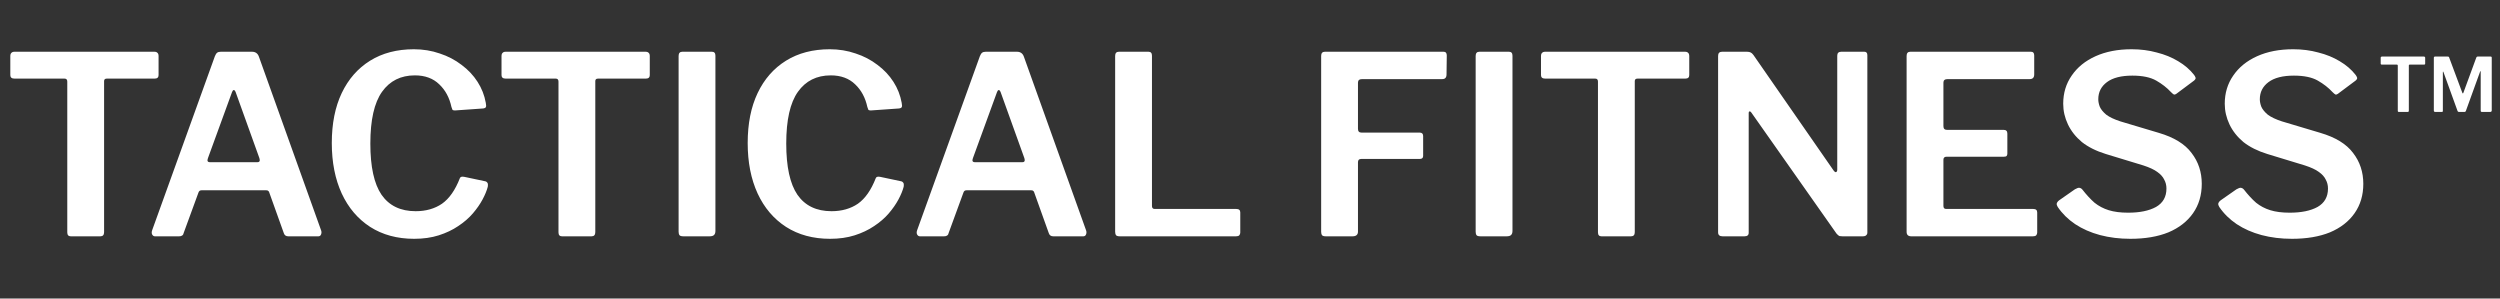 <svg width="201" height="24" viewBox="0 0 201 24" fill="none" xmlns="http://www.w3.org/2000/svg">
<rect x="0" y="0" width="201" height="24" fill="#333333" stroke="none"/>
<path d="M0.829 4.48C0.829 4.387 0.856 4.313 0.909 4.26C0.963 4.193 1.049 4.16 1.169 4.16H12.409C12.529 4.16 12.616 4.193 12.669 4.26C12.723 4.313 12.749 4.387 12.749 4.48V6.04C12.749 6.227 12.643 6.32 12.429 6.32H8.589C8.443 6.32 8.369 6.387 8.369 6.52V18.66C8.369 18.887 8.269 19 8.069 19H5.689C5.503 19 5.409 18.893 5.409 18.68V6.56C5.409 6.4 5.336 6.32 5.189 6.32H1.169C0.943 6.32 0.829 6.227 0.829 6.04V4.48ZM12.457 19C12.364 19 12.29 18.953 12.237 18.86C12.184 18.767 12.184 18.647 12.237 18.5L17.277 4.52C17.33 4.387 17.39 4.293 17.457 4.24C17.524 4.187 17.624 4.16 17.757 4.16H20.257C20.537 4.16 20.724 4.293 20.817 4.56L25.817 18.52C25.857 18.627 25.857 18.733 25.817 18.84C25.777 18.947 25.704 19 25.597 19H23.177C22.99 19 22.87 18.913 22.817 18.74L21.657 15.5C21.644 15.433 21.617 15.387 21.577 15.36C21.55 15.32 21.497 15.3 21.417 15.3H16.197C16.077 15.3 15.997 15.36 15.957 15.48L14.757 18.76C14.744 18.84 14.704 18.9 14.637 18.94C14.584 18.98 14.504 19 14.397 19H12.457ZM20.697 13.04C20.87 13.04 20.924 12.933 20.857 12.72L18.937 7.38C18.897 7.287 18.85 7.24 18.797 7.24C18.744 7.24 18.697 7.293 18.657 7.4L16.717 12.72C16.637 12.933 16.69 13.04 16.877 13.04H20.697ZM33.276 3.96C34.01 3.96 34.703 4.073 35.356 4.3C36.01 4.513 36.596 4.82 37.116 5.22C37.636 5.607 38.063 6.06 38.396 6.58C38.73 7.1 38.95 7.66 39.056 8.26C39.096 8.447 39.096 8.567 39.056 8.62C39.03 8.673 38.963 8.707 38.856 8.72L36.576 8.88C36.47 8.88 36.403 8.86 36.376 8.82C36.35 8.767 36.323 8.693 36.296 8.6C36.136 7.853 35.81 7.247 35.316 6.78C34.823 6.3 34.17 6.06 33.356 6.06C32.223 6.06 31.343 6.5 30.716 7.38C30.09 8.26 29.776 9.647 29.776 11.54C29.776 13.407 30.076 14.78 30.676 15.66C31.29 16.54 32.203 16.98 33.416 16.98C34.243 16.98 34.95 16.78 35.536 16.38C36.123 15.967 36.603 15.28 36.976 14.32C37.016 14.213 37.136 14.18 37.336 14.22L39.036 14.58C39.09 14.593 39.136 14.627 39.176 14.68C39.23 14.733 39.243 14.847 39.216 15.02C39.136 15.327 38.996 15.667 38.796 16.04C38.596 16.413 38.336 16.787 38.016 17.16C37.696 17.533 37.303 17.873 36.836 18.18C36.383 18.487 35.863 18.733 35.276 18.92C34.69 19.107 34.03 19.2 33.296 19.2C31.936 19.2 30.756 18.88 29.756 18.24C28.77 17.6 28.01 16.707 27.476 15.56C26.943 14.4 26.676 13.047 26.676 11.5C26.676 9.94 26.943 8.6 27.476 7.48C28.01 6.36 28.77 5.493 29.756 4.88C30.743 4.267 31.916 3.96 33.276 3.96ZM40.322 4.48C40.322 4.387 40.348 4.313 40.402 4.26C40.455 4.193 40.542 4.16 40.662 4.16H51.902C52.022 4.16 52.108 4.193 52.162 4.26C52.215 4.313 52.242 4.387 52.242 4.48V6.04C52.242 6.227 52.135 6.32 51.922 6.32H48.082C47.935 6.32 47.862 6.387 47.862 6.52V18.66C47.862 18.887 47.762 19 47.562 19H45.182C44.995 19 44.902 18.893 44.902 18.68V6.56C44.902 6.4 44.828 6.32 44.682 6.32H40.662C40.435 6.32 40.322 6.227 40.322 6.04V4.48ZM57.24 4.16C57.427 4.16 57.52 4.267 57.52 4.48V18.56C57.52 18.72 57.48 18.833 57.401 18.9C57.334 18.967 57.214 19 57.041 19H54.961C54.8 19 54.694 18.973 54.641 18.92C54.587 18.853 54.56 18.76 54.56 18.64V4.5C54.56 4.273 54.66 4.16 54.861 4.16H57.24ZM66.714 3.96C67.447 3.96 68.14 4.073 68.794 4.3C69.447 4.513 70.034 4.82 70.554 5.22C71.074 5.607 71.5 6.06 71.834 6.58C72.167 7.1 72.387 7.66 72.494 8.26C72.534 8.447 72.534 8.567 72.494 8.62C72.467 8.673 72.4 8.707 72.294 8.72L70.014 8.88C69.907 8.88 69.84 8.86 69.814 8.82C69.787 8.767 69.76 8.693 69.734 8.6C69.574 7.853 69.247 7.247 68.754 6.78C68.26 6.3 67.607 6.06 66.794 6.06C65.66 6.06 64.78 6.5 64.154 7.38C63.527 8.26 63.214 9.647 63.214 11.54C63.214 13.407 63.514 14.78 64.114 15.66C64.727 16.54 65.64 16.98 66.854 16.98C67.68 16.98 68.387 16.78 68.974 16.38C69.56 15.967 70.04 15.28 70.414 14.32C70.454 14.213 70.574 14.18 70.774 14.22L72.474 14.58C72.527 14.593 72.574 14.627 72.614 14.68C72.667 14.733 72.68 14.847 72.654 15.02C72.574 15.327 72.434 15.667 72.234 16.04C72.034 16.413 71.774 16.787 71.454 17.16C71.134 17.533 70.74 17.873 70.274 18.18C69.82 18.487 69.3 18.733 68.714 18.92C68.127 19.107 67.467 19.2 66.734 19.2C65.374 19.2 64.194 18.88 63.194 18.24C62.207 17.6 61.447 16.707 60.914 15.56C60.38 14.4 60.114 13.047 60.114 11.5C60.114 9.94 60.38 8.6 60.914 7.48C61.447 6.36 62.207 5.493 63.194 4.88C64.18 4.267 65.354 3.96 66.714 3.96ZM73.961 19C73.868 19 73.794 18.953 73.741 18.86C73.688 18.767 73.688 18.647 73.741 18.5L78.781 4.52C78.834 4.387 78.894 4.293 78.961 4.24C79.028 4.187 79.128 4.16 79.261 4.16H81.761C82.041 4.16 82.228 4.293 82.321 4.56L87.321 18.52C87.361 18.627 87.361 18.733 87.321 18.84C87.281 18.947 87.208 19 87.101 19H84.681C84.494 19 84.374 18.913 84.321 18.74L83.161 15.5C83.148 15.433 83.121 15.387 83.081 15.36C83.054 15.32 83.001 15.3 82.921 15.3H77.701C77.581 15.3 77.501 15.36 77.461 15.48L76.261 18.76C76.248 18.84 76.208 18.9 76.141 18.94C76.088 18.98 76.008 19 75.901 19H73.961ZM82.201 13.04C82.374 13.04 82.428 12.933 82.361 12.72L80.441 7.38C80.401 7.287 80.354 7.24 80.301 7.24C80.248 7.24 80.201 7.293 80.161 7.4L78.221 12.72C78.141 12.933 78.194 13.04 78.381 13.04H82.201ZM89.658 4.5C89.658 4.273 89.758 4.16 89.958 4.16H92.338C92.525 4.16 92.618 4.267 92.618 4.48V16.56C92.618 16.72 92.692 16.8 92.838 16.8H99.398C99.612 16.8 99.718 16.893 99.718 17.08V18.7C99.718 18.78 99.692 18.853 99.638 18.92C99.585 18.973 99.498 19 99.378 19H90.038C89.891 19 89.791 18.973 89.738 18.92C89.685 18.853 89.658 18.76 89.658 18.64V4.5ZM106.221 4.5C106.221 4.273 106.321 4.16 106.521 4.16H116.061C116.234 4.16 116.321 4.26 116.321 4.46L116.301 5.98C116.301 6.233 116.187 6.36 115.961 6.36H109.521C109.294 6.36 109.181 6.453 109.181 6.64V10.36C109.181 10.56 109.274 10.66 109.461 10.66H114.141C114.327 10.66 114.421 10.753 114.421 10.94V12.54C114.421 12.7 114.327 12.78 114.141 12.78H109.441C109.267 12.78 109.181 12.867 109.181 13.04V18.62C109.181 18.873 109.034 19 108.741 19H106.601C106.454 19 106.354 18.973 106.301 18.92C106.247 18.853 106.221 18.76 106.221 18.64V4.5ZM121.323 4.16C121.509 4.16 121.603 4.267 121.603 4.48V18.56C121.603 18.72 121.563 18.833 121.483 18.9C121.416 18.967 121.296 19 121.123 19H119.043C118.883 19 118.776 18.973 118.723 18.92C118.669 18.853 118.643 18.76 118.643 18.64V4.5C118.643 4.273 118.743 4.16 118.943 4.16H121.323ZM123.896 4.48C123.896 4.387 123.922 4.313 123.976 4.26C124.029 4.193 124.116 4.16 124.236 4.16H135.476C135.596 4.16 135.682 4.193 135.736 4.26C135.789 4.313 135.816 4.387 135.816 4.48V6.04C135.816 6.227 135.709 6.32 135.496 6.32H131.656C131.509 6.32 131.436 6.387 131.436 6.52V18.66C131.436 18.887 131.336 19 131.136 19H128.756C128.569 19 128.476 18.893 128.476 18.68V6.56C128.476 6.4 128.402 6.32 128.256 6.32H124.236C124.009 6.32 123.896 6.227 123.896 6.04V4.48ZM149.895 4.16C150.055 4.16 150.135 4.253 150.135 4.44V18.7C150.135 18.793 150.101 18.867 150.035 18.92C149.981 18.973 149.901 19 149.795 19H148.135C148.041 19 147.961 18.993 147.895 18.98C147.828 18.953 147.748 18.887 147.655 18.78L140.815 9.06C140.761 8.98 140.708 8.947 140.655 8.96C140.615 8.973 140.595 9.013 140.595 9.08V18.68C140.608 18.893 140.495 19 140.255 19H138.495C138.255 19 138.135 18.893 138.135 18.68V4.5C138.135 4.273 138.241 4.16 138.455 4.16H140.455C140.588 4.16 140.688 4.18 140.755 4.22C140.821 4.247 140.895 4.313 140.975 4.42L147.415 13.7C147.495 13.807 147.561 13.853 147.615 13.84C147.681 13.813 147.715 13.747 147.715 13.64V4.48C147.715 4.267 147.821 4.16 148.035 4.16H149.895ZM153.291 4.5C153.291 4.273 153.391 4.16 153.591 4.16H163.291C163.464 4.16 163.551 4.26 163.551 4.46V5.98C163.551 6.233 163.431 6.36 163.191 6.36H156.591C156.364 6.36 156.251 6.453 156.251 6.64V10.14C156.251 10.34 156.344 10.44 156.531 10.44H161.091C161.291 10.44 161.391 10.54 161.391 10.74V12.36C161.391 12.427 161.371 12.487 161.331 12.54C161.291 12.58 161.218 12.6 161.111 12.6H156.511C156.338 12.6 156.251 12.68 156.251 12.84V16.56C156.251 16.72 156.324 16.8 156.471 16.8H163.471C163.684 16.8 163.791 16.893 163.791 17.08V18.7C163.791 18.78 163.764 18.853 163.711 18.92C163.658 18.973 163.571 19 163.451 19H153.671C153.418 19 153.291 18.88 153.291 18.64V4.5ZM174.542 7.4C174.222 7.053 173.828 6.747 173.362 6.48C172.895 6.213 172.255 6.08 171.442 6.08C170.548 6.08 169.868 6.253 169.402 6.6C168.935 6.947 168.702 7.407 168.702 7.98C168.702 8.167 168.742 8.367 168.822 8.58C168.915 8.793 169.088 9.007 169.342 9.22C169.608 9.42 169.988 9.6 170.482 9.76L173.562 10.68C174.788 11.04 175.668 11.58 176.202 12.3C176.748 13.007 177.022 13.833 177.022 14.78C177.022 15.687 176.788 16.473 176.322 17.14C175.855 17.807 175.195 18.32 174.342 18.68C173.488 19.027 172.468 19.2 171.282 19.2C170.415 19.2 169.602 19.1 168.842 18.9C168.095 18.7 167.428 18.407 166.842 18.02C166.268 17.633 165.802 17.173 165.442 16.64C165.375 16.533 165.348 16.44 165.362 16.36C165.388 16.267 165.455 16.18 165.562 16.1L166.822 15.22C166.982 15.127 167.102 15.087 167.182 15.1C167.275 15.113 167.355 15.16 167.422 15.24C167.755 15.667 168.082 16.02 168.402 16.3C168.735 16.567 169.115 16.767 169.542 16.9C169.968 17.033 170.488 17.1 171.102 17.1C172.035 17.1 172.782 16.947 173.342 16.64C173.902 16.32 174.182 15.827 174.182 15.16C174.182 14.893 174.122 14.653 174.002 14.44C173.895 14.213 173.708 14.007 173.442 13.82C173.188 13.633 172.815 13.46 172.322 13.3L169.302 12.38C168.528 12.14 167.888 11.82 167.382 11.42C166.888 11.007 166.515 10.533 166.262 10C166.008 9.467 165.882 8.913 165.882 8.34C165.882 7.487 166.108 6.733 166.562 6.08C167.015 5.413 167.655 4.893 168.482 4.52C169.308 4.147 170.275 3.96 171.382 3.96C172.102 3.96 172.775 4.047 173.402 4.22C174.042 4.38 174.615 4.613 175.122 4.92C175.642 5.227 176.068 5.593 176.402 6.02C176.455 6.087 176.495 6.16 176.522 6.24C176.548 6.307 176.508 6.387 176.402 6.48L174.982 7.54C174.915 7.593 174.848 7.613 174.782 7.6C174.728 7.573 174.648 7.507 174.542 7.4ZM187.53 7.4C187.21 7.053 186.817 6.747 186.35 6.48C185.883 6.213 185.243 6.08 184.43 6.08C183.537 6.08 182.857 6.253 182.39 6.6C181.923 6.947 181.69 7.407 181.69 7.98C181.69 8.167 181.73 8.367 181.81 8.58C181.903 8.793 182.077 9.007 182.33 9.22C182.597 9.42 182.977 9.6 183.47 9.76L186.55 10.68C187.777 11.04 188.657 11.58 189.19 12.3C189.737 13.007 190.01 13.833 190.01 14.78C190.01 15.687 189.777 16.473 189.31 17.14C188.843 17.807 188.183 18.32 187.33 18.68C186.477 19.027 185.457 19.2 184.27 19.2C183.403 19.2 182.59 19.1 181.83 18.9C181.083 18.7 180.417 18.407 179.83 18.02C179.257 17.633 178.79 17.173 178.43 16.64C178.363 16.533 178.337 16.44 178.35 16.36C178.377 16.267 178.443 16.18 178.55 16.1L179.81 15.22C179.97 15.127 180.09 15.087 180.17 15.1C180.263 15.113 180.343 15.16 180.41 15.24C180.743 15.667 181.07 16.02 181.39 16.3C181.723 16.567 182.103 16.767 182.53 16.9C182.957 17.033 183.477 17.1 184.09 17.1C185.023 17.1 185.77 16.947 186.33 16.64C186.89 16.32 187.17 15.827 187.17 15.16C187.17 14.893 187.11 14.653 186.99 14.44C186.883 14.213 186.697 14.007 186.43 13.82C186.177 13.633 185.803 13.46 185.31 13.3L182.29 12.38C181.517 12.14 180.877 11.82 180.37 11.42C179.877 11.007 179.503 10.533 179.25 10C178.997 9.467 178.87 8.913 178.87 8.34C178.87 7.487 179.097 6.733 179.55 6.08C180.003 5.413 180.643 4.893 181.47 4.52C182.297 4.147 183.263 3.96 184.37 3.96C185.09 3.96 185.763 4.047 186.39 4.22C187.03 4.38 187.603 4.613 188.11 4.92C188.63 5.227 189.057 5.593 189.39 6.02C189.443 6.087 189.483 6.16 189.51 6.24C189.537 6.307 189.497 6.387 189.39 6.48L187.97 7.54C187.903 7.593 187.837 7.613 187.77 7.6C187.717 7.573 187.637 7.507 187.53 7.4Z" fill="white"/>
<path d="M191.408 4.644C191.408 4.616 191.416 4.594 191.432 4.578C191.448 4.558 191.474 4.548 191.51 4.548H194.882C194.918 4.548 194.944 4.558 194.96 4.578C194.976 4.594 194.984 4.616 194.984 4.644V5.112C194.984 5.168 194.952 5.196 194.888 5.196H193.736C193.692 5.196 193.67 5.216 193.67 5.256V8.898C193.67 8.966 193.64 9 193.58 9H192.866C192.81 9 192.782 8.968 192.782 8.904V5.268C192.782 5.22 192.76 5.196 192.716 5.196H191.51C191.442 5.196 191.408 5.168 191.408 5.112V4.644ZM195.794 9C195.718 9 195.68 8.96 195.68 8.88V4.65C195.68 4.582 195.712 4.548 195.776 4.548H196.79C196.83 4.548 196.858 4.554 196.874 4.566C196.894 4.574 196.908 4.596 196.916 4.632L197.972 7.464C197.984 7.496 197.998 7.512 198.014 7.512C198.03 7.508 198.044 7.49 198.056 7.458L199.082 4.662C199.106 4.586 199.146 4.548 199.202 4.548H200.252C200.308 4.548 200.336 4.58 200.336 4.644V8.874C200.336 8.958 200.292 9 200.204 9H199.562C199.522 9 199.492 8.992 199.472 8.976C199.456 8.956 199.448 8.928 199.448 8.892V5.754C199.448 5.73 199.442 5.72 199.43 5.724C199.418 5.724 199.408 5.736 199.4 5.76L198.26 8.91C198.24 8.97 198.2 9 198.14 9H197.714C197.646 9 197.602 8.97 197.582 8.91L196.454 5.796C196.446 5.768 196.436 5.756 196.424 5.76C196.412 5.76 196.406 5.774 196.406 5.802V8.904C196.406 8.94 196.4 8.966 196.388 8.982C196.376 8.994 196.348 9 196.304 9H195.794Z" fill="white"/>
</svg>
